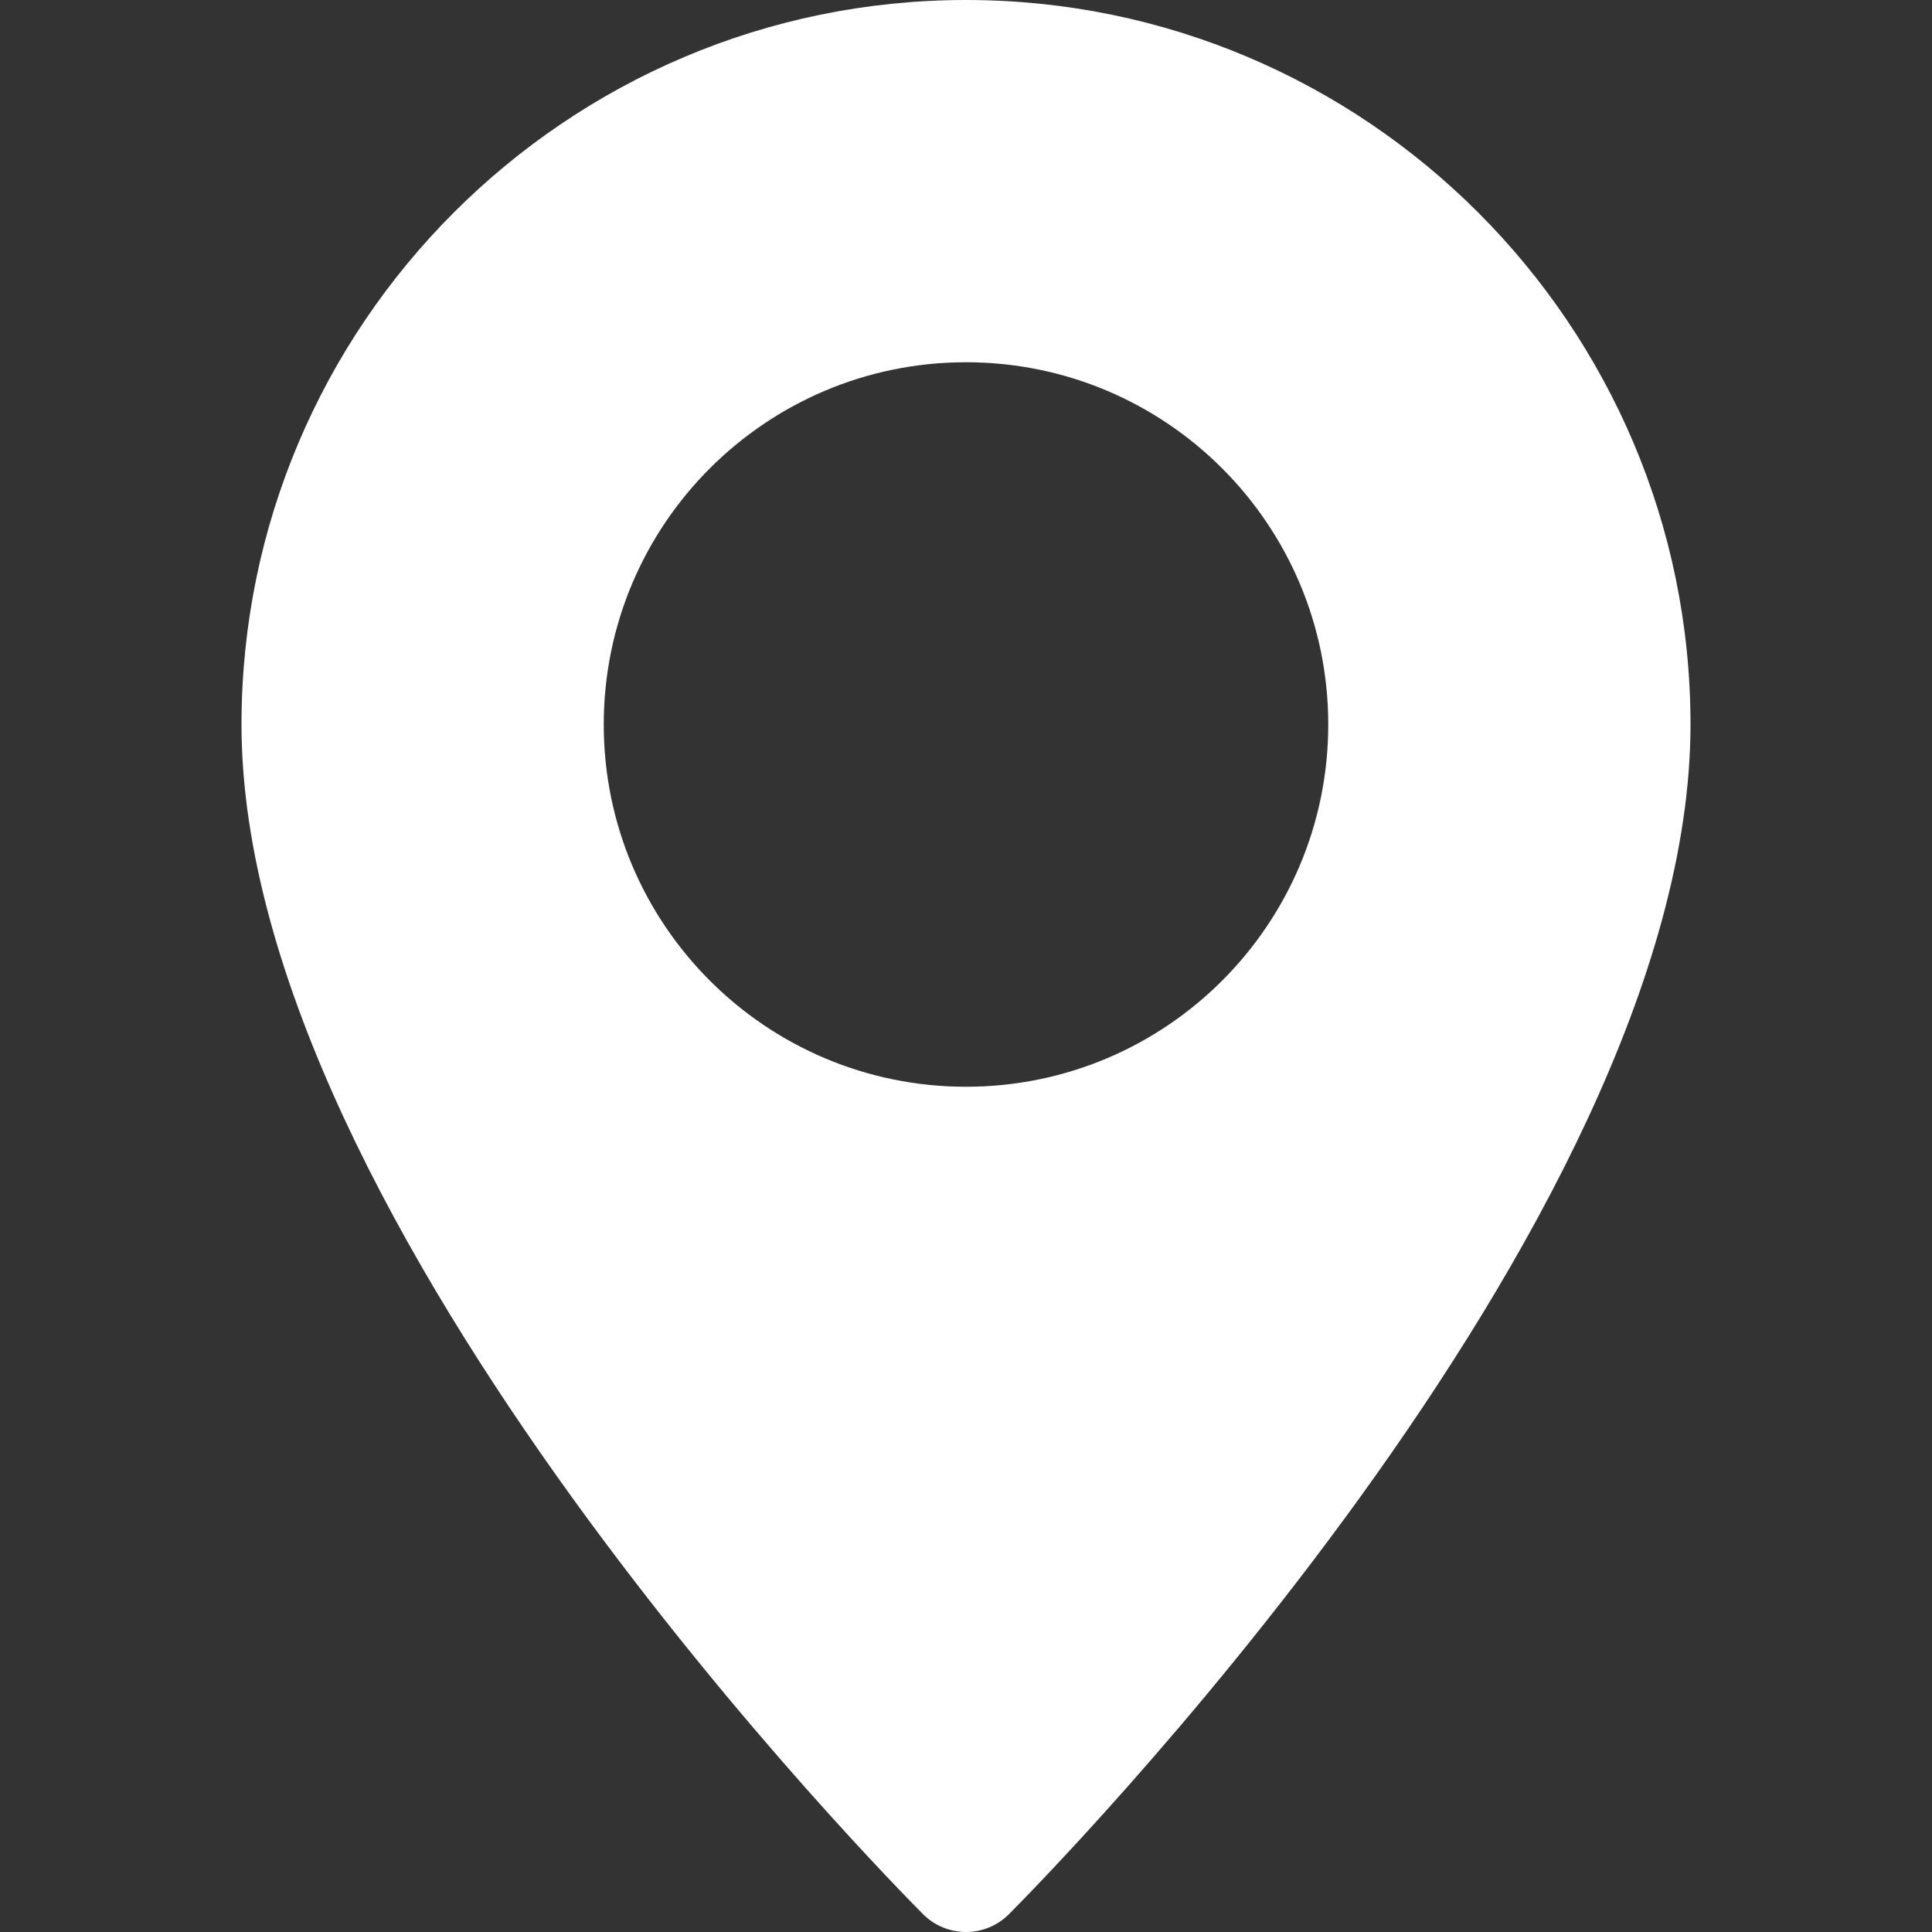 <?xml version="1.0" encoding="UTF-8"?> <svg xmlns="http://www.w3.org/2000/svg" width="64" height="64" viewBox="0 0 64 64" fill="none"><rect x="0" y="0" width="64" height="64" fill="#333333" stroke="none"/><path fill-rule="evenodd" clip-rule="evenodd" d="M8 24C8 10.764 18.764 0 32 0C45.236 0 56 10.764 56 24C56 40.636 34.336 62.492 33.416 63.416C33.024 63.804 32.512 64 32 64C31.488 64 30.976 63.804 30.584 63.416C29.664 62.492 8 40.636 8 24ZM44 24C44 30.627 38.627 36 32 36C25.373 36 20 30.627 20 24C20 17.373 25.373 12 32 12C38.627 12 44 17.373 44 24Z" fill="white"></path></svg> 